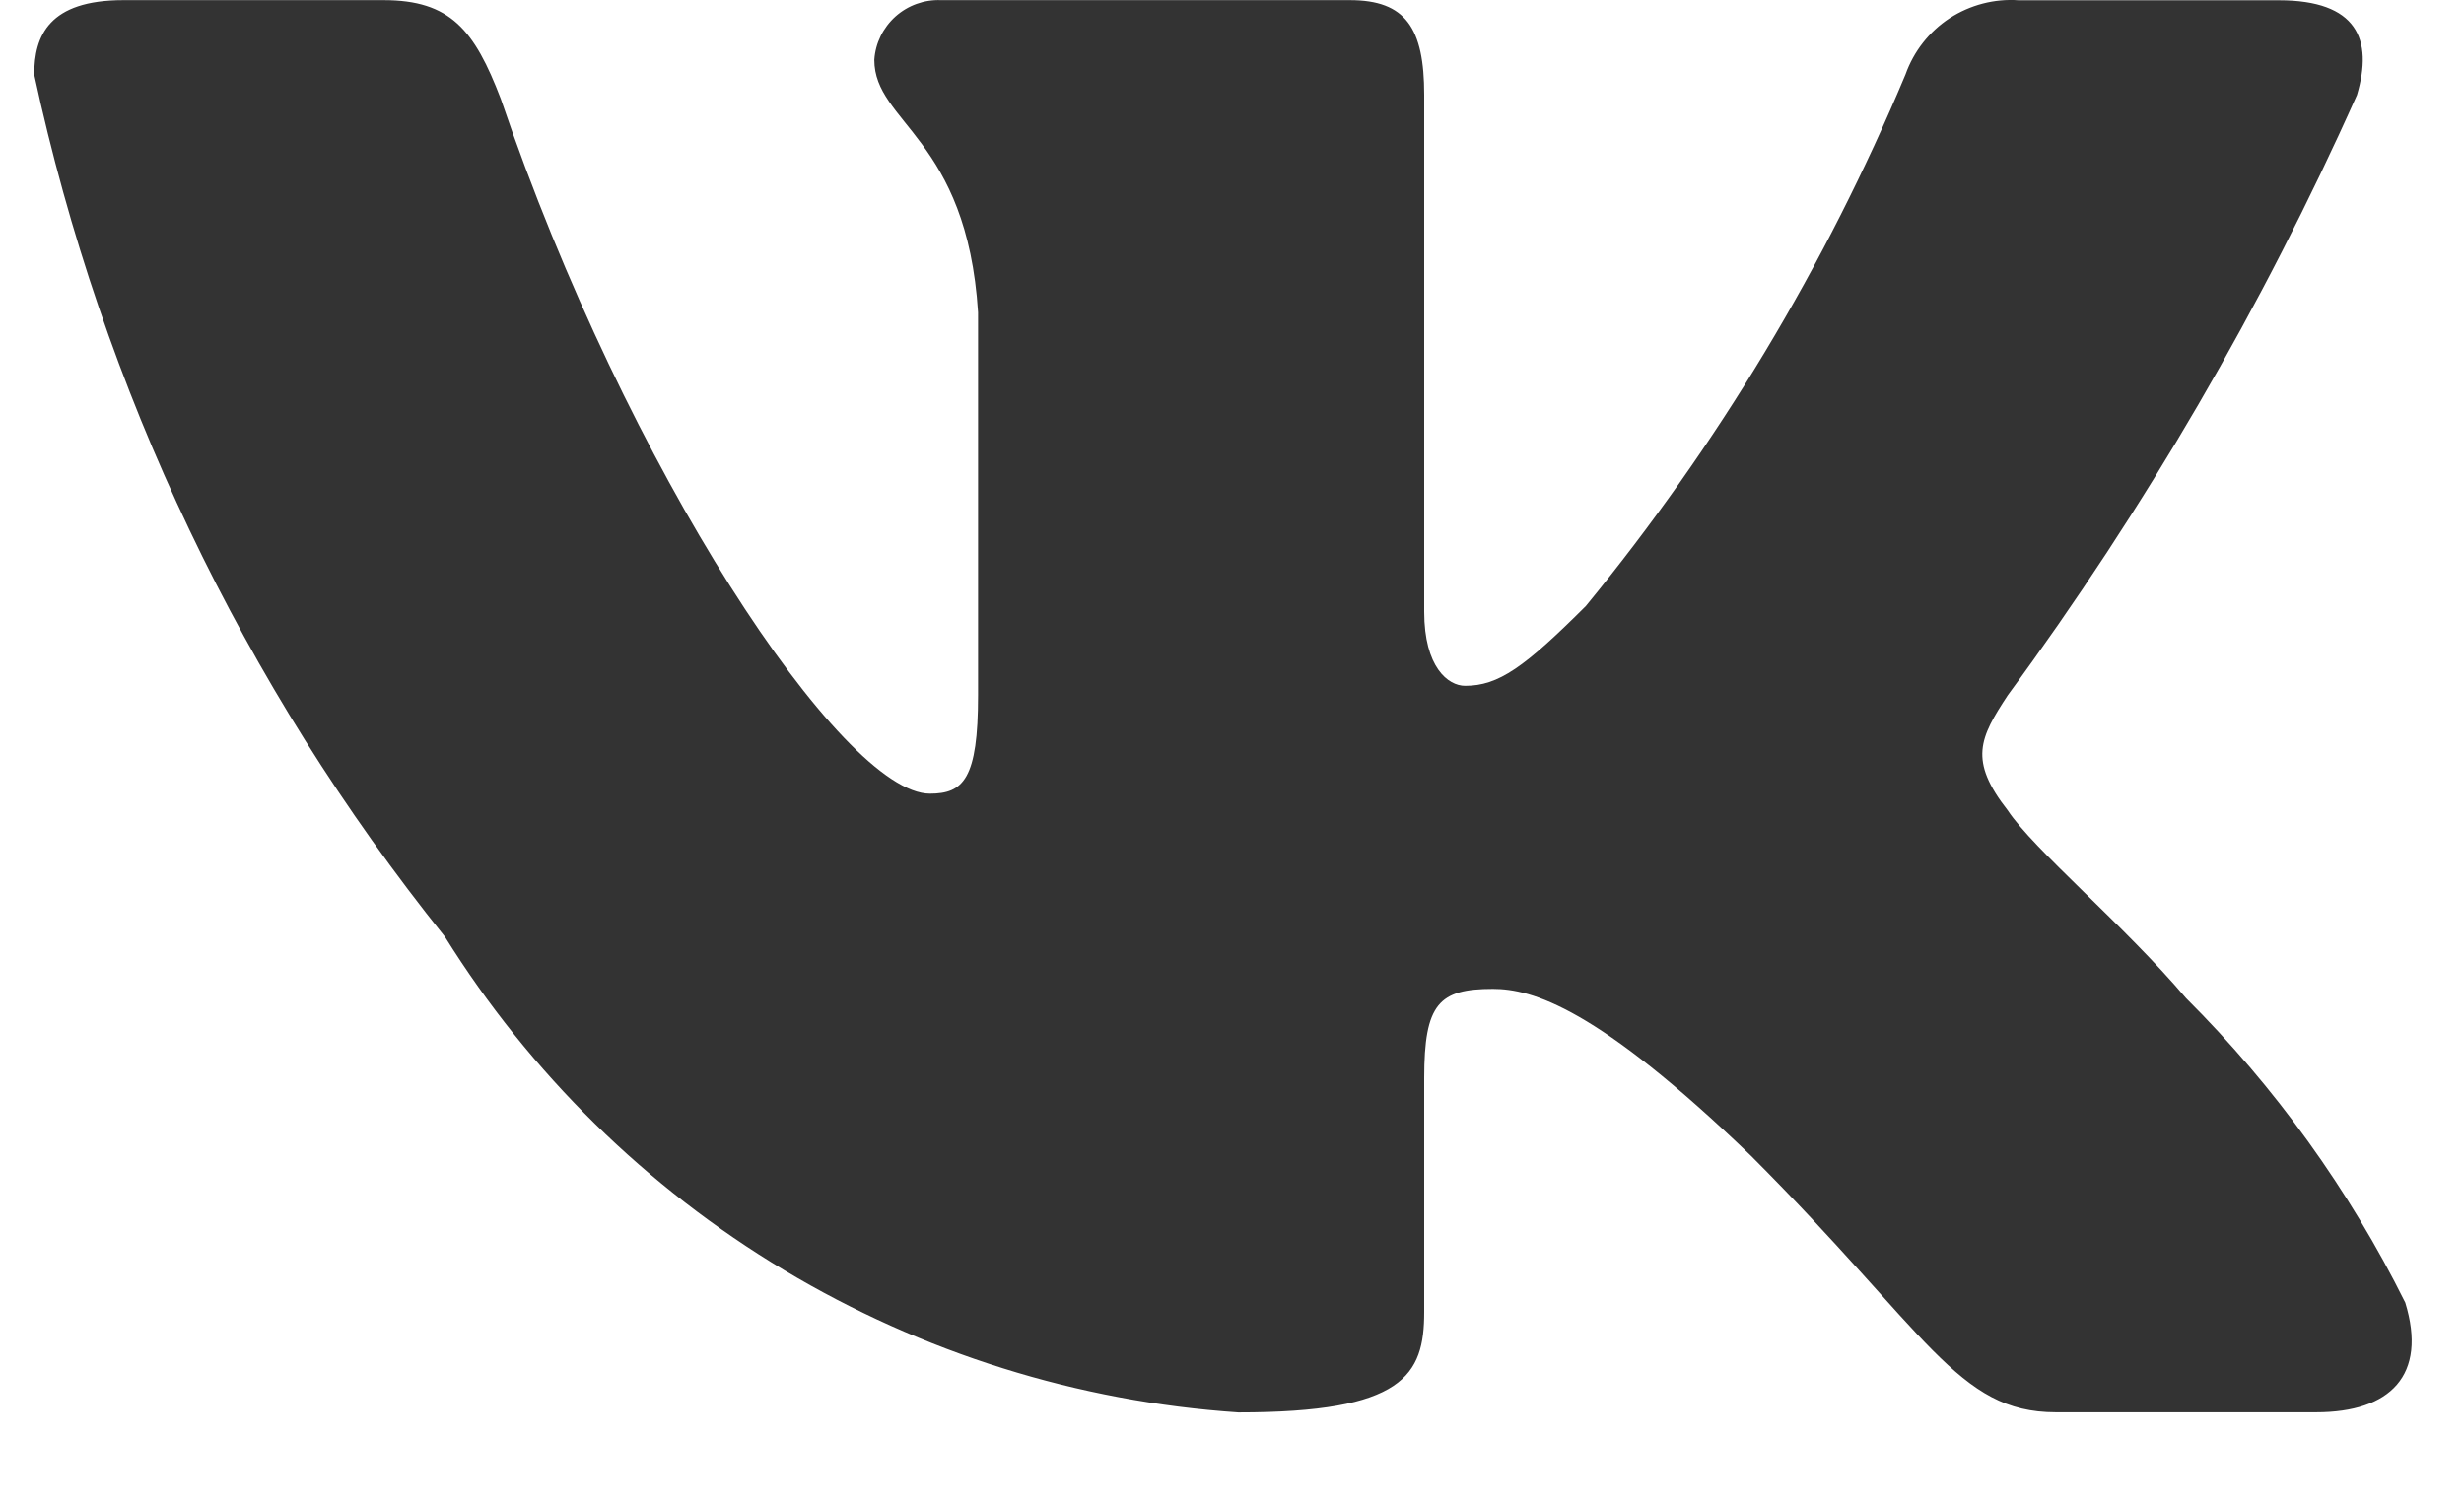 <svg width="18" height="11" viewBox="0 0 18 11" fill="none" xmlns="http://www.w3.org/2000/svg">
<path d="M16.92 10.317H15.018C14.299 10.317 14.082 9.735 12.793 8.445C11.667 7.359 11.191 7.224 10.906 7.224C10.512 7.224 10.404 7.332 10.404 7.875V9.585C10.404 10.047 10.254 10.318 9.046 10.318C7.874 10.239 6.737 9.883 5.729 9.279C4.721 8.675 3.872 7.84 3.25 6.843C1.774 5.005 0.747 2.849 0.25 0.545C0.25 0.26 0.358 0.001 0.902 0.001H2.802C3.29 0.001 3.466 0.219 3.658 0.721C4.58 3.436 6.154 5.798 6.793 5.798C7.038 5.798 7.145 5.69 7.145 5.079V2.282C7.064 1.006 6.387 0.899 6.387 0.437C6.395 0.315 6.451 0.202 6.542 0.12C6.633 0.039 6.752 -0.004 6.874 0.001H9.861C10.269 0.001 10.404 0.205 10.404 0.693V4.468C10.404 4.875 10.579 5.01 10.703 5.01C10.947 5.01 11.136 4.875 11.585 4.427C12.547 3.253 13.334 1.944 13.92 0.544C13.98 0.375 14.093 0.231 14.242 0.133C14.392 0.036 14.569 -0.011 14.748 0.002H16.648C17.218 0.002 17.339 0.287 17.218 0.694C16.527 2.242 15.671 3.712 14.667 5.079C14.462 5.391 14.38 5.554 14.667 5.92C14.855 6.205 15.522 6.762 15.969 7.291C16.621 7.941 17.162 8.693 17.571 9.516C17.734 10.046 17.462 10.317 16.92 10.317Z" fill="#333333"/>
</svg>
